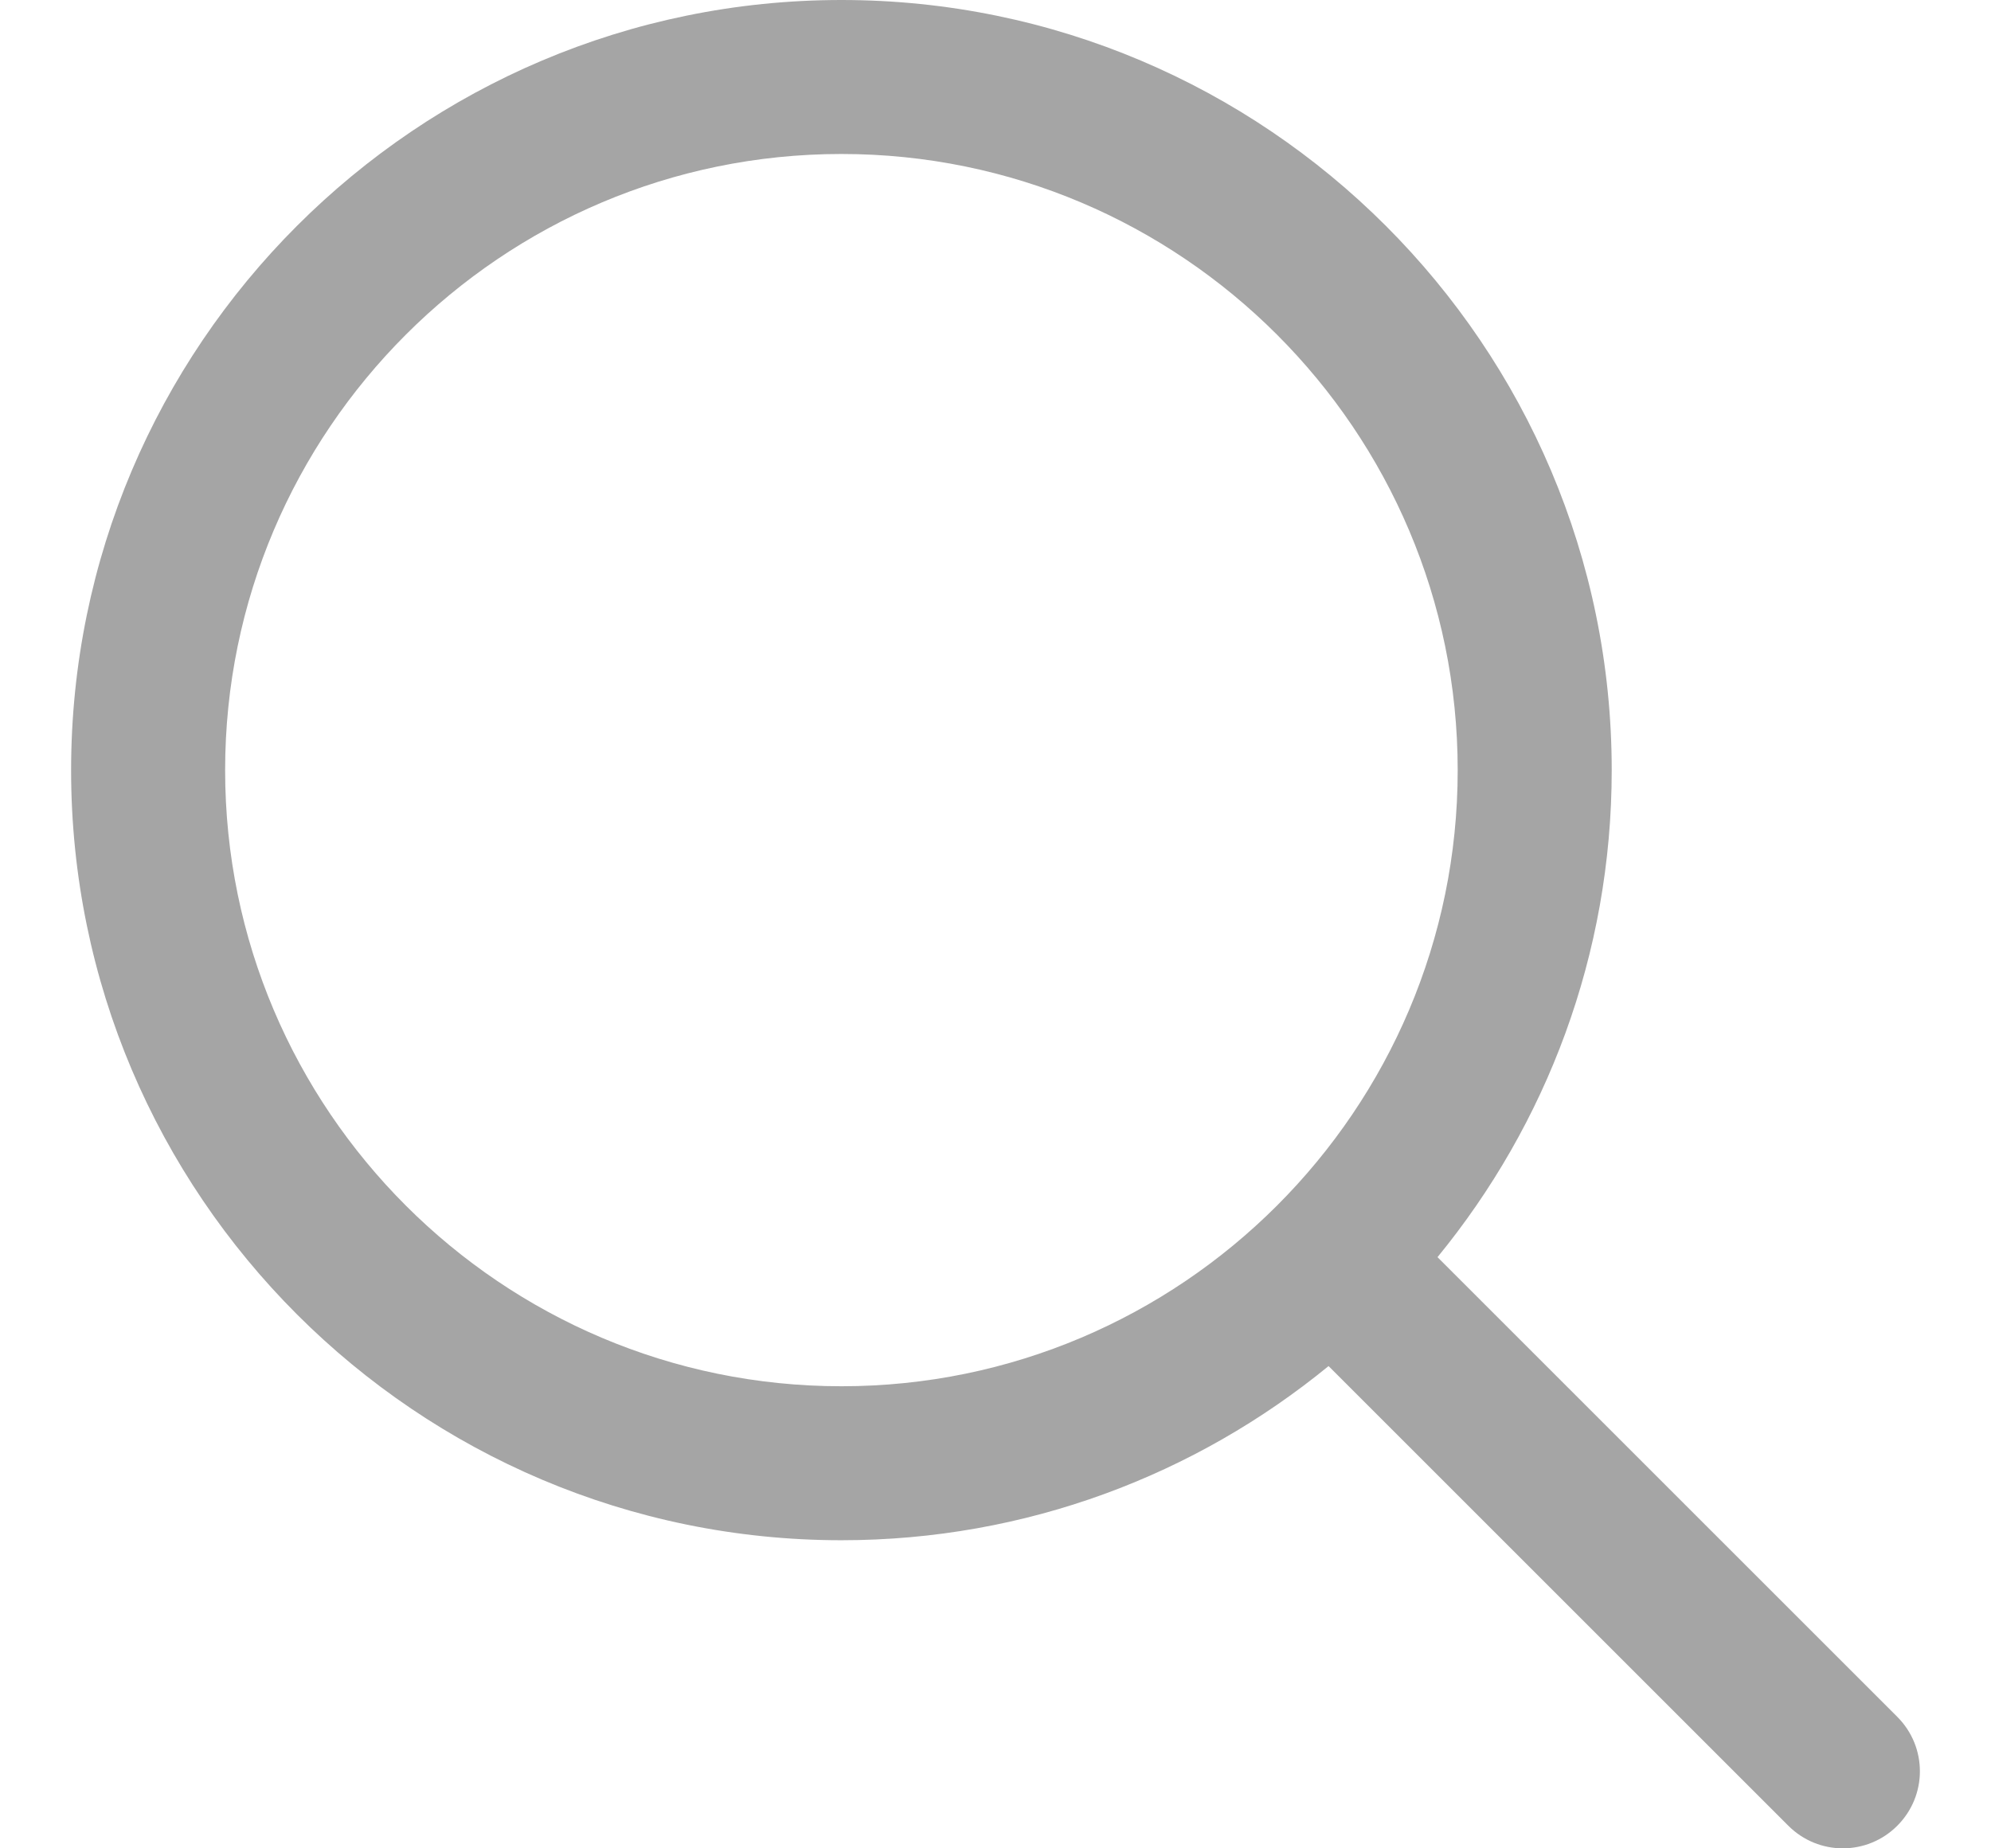 <?xml version="1.0" encoding="UTF-8"?> <svg xmlns="http://www.w3.org/2000/svg" width="14" height="13" viewBox="0 0 14 13" fill="none"><path d="M13.341 12.075L10.108 8.842C10.873 7.908 11.333 6.716 11.333 5.417C11.333 2.43 8.903 0 5.917 0C2.93 0 0.5 2.43 0.5 5.417C0.5 8.403 2.93 10.833 5.917 10.833C7.216 10.833 8.408 10.373 9.342 9.608L12.575 12.841C12.787 13.053 13.129 13.053 13.341 12.841C13.553 12.629 13.553 12.287 13.341 12.075ZM1.583 5.417C1.583 3.027 3.527 1.083 5.917 1.083C8.306 1.083 10.25 3.027 10.25 5.417C10.25 7.806 8.306 9.75 5.917 9.75C3.527 9.75 1.583 7.806 1.583 5.417Z" fill="#A5A5A5"></path></svg> 